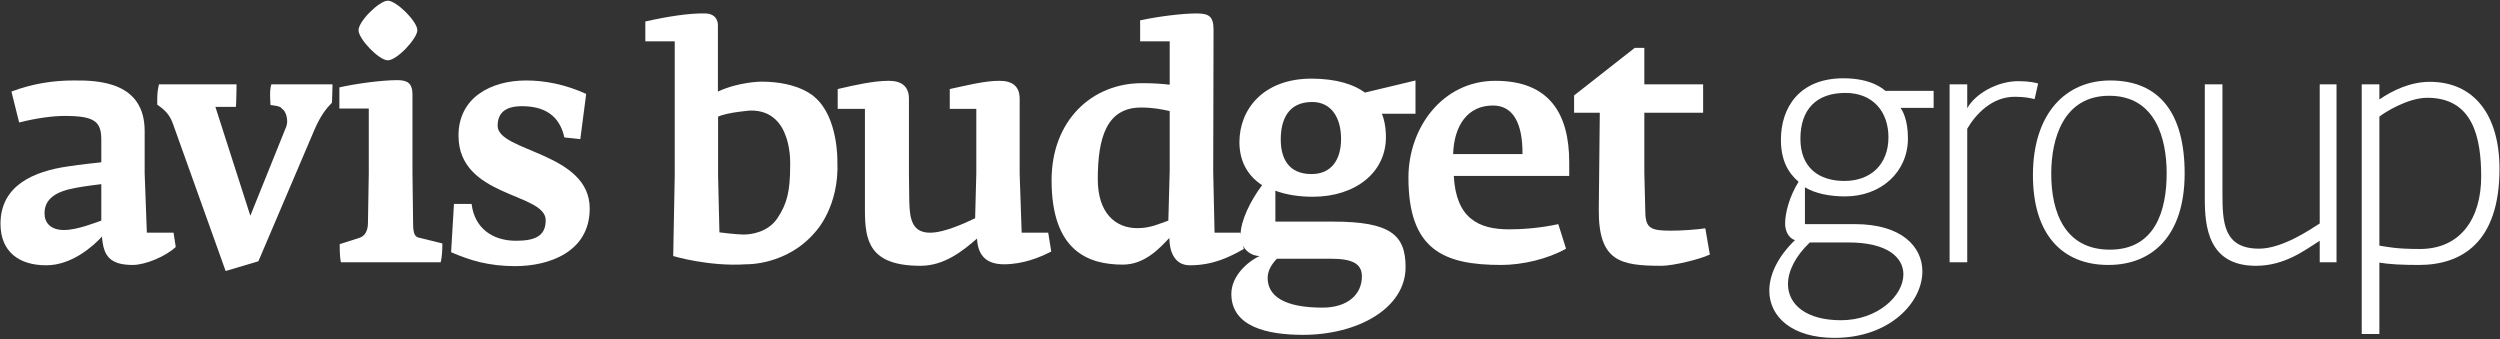<svg version="1.2" xmlns="http://www.w3.org/2000/svg" viewBox="0 0 1488 202" width="1488" height="202"><rect x="0" y="0" width="1488" height="202" fill="#333333" stroke="none"/><style>.a{fill:#fff}</style><path fill-rule="evenodd" class="a" d="m1211 59c-2.5-0.6-5.7-1.4-11.8-1.4-13.6 0-23.2 10.3-28.3 19v79.5h-10.5v-105.9h10.5v14.2c4.6-8.3 17.4-16.1 30.5-16.1 6.3 0 10.5 1 11.7 1.4z"/><path fill-rule="evenodd" class="a" d="m1380.7 156.1v-12.8c-8.6 5.4-20.6 14.9-38 14.9-28.4 0-30.4-23.4-30.4-39.9v-68.1h10.5v64.8c0 17.3 0.6 33 21.8 33 14.2 0 31.5-12.1 36.1-15v-82.8h10v105.9z"/><path fill-rule="evenodd" class="a" d="m1150.9 64.2h-19.7c1.2 1.7 4.4 7 4.4 18.2 0 20-16 34.5-37.4 34.5-9.2 0-17.6-1.7-23.9-5.4v21.9h29.8c27.7 0 40.1 13.4 40.1 28.1 0 18.6-19.5 39.6-52.3 39.6-25.1 0-38.8-12.4-38.8-28.1 0-9.5 5-20.2 15.3-30.1-4-1.1-5.9-5.8-5.9-9.7 0-6.6 2.6-16.3 8-25-6.5-5.6-10.5-13.2-10.5-25 0-19.2 11-36.6 37.2-36.6 16.5 0 23.5 6.2 25 7.5h28.7zm-86.7 104.9c0 12.2 10.9 21.5 31.5 21.5 21.8 0 37.2-14.5 37.2-27.3 0-10.1-9.5-19-32.8-19h-22.9c-8.8 8.4-13 17.3-13 24.8zm59.8-87.4c0-15.2-9.2-26.4-25.6-26.4-17.4 0-26.8 9.9-26.8 27.3 0 17.1 10.9 25.1 26.2 25.1 15.5 0 26.2-9.7 26.2-26z"/><path fill-rule="evenodd" class="a" d="m1300.3 103.2c0 37.4-19.5 54.5-45.4 54.5-27.6 0-44.9-18.3-44.9-53.4 0-37 19.7-56.4 46-56.4 29.4 0 44.3 19.6 44.3 55.3zm-10.7 0c0-20.2-6.3-46.2-34.2-46.2-27.3 0-34.5 25.6-34.5 46.4 0 23.1 8.2 45.2 34.9 45.2 27.1 0 33.8-23.5 33.8-45.4z"/><path fill-rule="evenodd" class="a" d="m1487.7 100.5c0 44.2-22.9 57.2-48 57.2-10.1 0-17.9-0.4-23.5-1.4v42.5h-10.5v-148.6h10.5v9c7.7-5.3 18.4-10.5 30-10.5 26.6 0 41.5 20 41.5 51.8zm-10.9 4.6c0-23.1-4.8-46.9-32.1-46.9-11.5 0-25.4 8.7-28.5 11.2v76.8c5.2 0.8 10 2 24.1 2 24.5 0 36.5-18.5 36.5-43.1z"/><path fill-rule="evenodd" class="a" d="m197.6 61.1c-3.3 3.3-6.9 7.8-10.6 16.5l-33.2 77.9-19.5 5.8-31.5-88c-1.9-5-4.4-7.7-9.2-11 0-4.7-0.2-6.8 1-12.1h46.2c0 1.2-0.2 12.8-0.4 13.4h-12.2l20.8 64.8 21.4-53.1c1.5-3.9-0.4-9.7-2.6-10.5-0.4-1.8-5.8-2.1-6.8-2.3-0.1-2.6-0.7-8.6 0.5-12.3h36.4c0 1.2-0.2 10.1-0.3 10.9z"/><path fill-rule="evenodd" class="a" d="m262.3 156.1h-59.4c-0.6-2.7-0.7-6.4-0.7-10.8l11.6-3.7c3.5-1 5.2-4.5 5.2-8.8l0.5-29.6v-38.6h-17.5v-12.6c10.3-2.3 25.4-4.3 34.5-4.3 6 0 9 1.8 9 8.6v46.9l0.4 31.2c0.2 4.8 1.1 6.4 3.2 7l14.2 3.5c0 3.7-0.2 8.1-1 11.2z"/><path fill-rule="evenodd" class="a" d="m306.7 158.4c-15.5 0-26.8-3.3-38.2-8.3l1.7-28.7h10.5c1.7 14.2 12.2 21.9 26.4 21.9 11.2 0 17.7-2.7 17.7-12.2 0-16.5-51.9-13.4-51.9-50.4 0-22.5 19.1-32.8 40.3-32.8 10.5 0 22.7 2.1 35.7 8l-3.5 26.9-9.5-1c-2.1-9.6-8.2-18.6-25.2-18.6-10.5 0-14.5 4.5-14.5 11.7 0 15.5 54.8 15.7 54.8 49.2 0 26.2-24.7 34.3-44.3 34.3z"/><path fill-rule="evenodd" class="a" d="m230.8 35.9c-5.2 0-17.4-12.7-17.4-17.9 0-5.5 12.5-17.6 17.4-17.6 5.1 0 17.6 12.3 17.6 17.6 0 4.8-12 17.9-17.6 17.9z"/><path fill-rule="evenodd" class="a" d="m104.6 147c-5.9 5.6-18.1 10.7-25.6 10.7-13.9 0-17.5-5.7-18.3-16.9-5.3 5.8-18 17.1-33.2 17.1-16.1 0-27.2-8-27.2-24.7 0-23 20.1-31.2 39.8-34.1 8.4-1.3 16.8-2.1 20.2-2.5v-13.4c0-10.9-4-14.2-21.8-14.2-6.8 0-16.4 1.2-27.1 3.9l-4.6-18.4c12.7-4.8 25.1-6.6 36.9-6.6 15.7-0.2 42.4 1.2 42.4 30.1v25.2l1.3 35.3h15.9zm-44.3-37.4c-1.9 0.3-9.6 1.1-15.7 2.3-11.3 2.1-18.1 6.4-18.1 15.1 0 5.6 3.6 9.9 11.6 9.9 8 0 18.9-4.5 22.2-5.6z"/><path fill-rule="evenodd" class="a" d="m597.6 157.3c11.3 0 21.4-4.1 28.1-7.6l-1.8-11.2h-15.8l-1.2-35.1v-44.6c0-7.6-4.5-10.7-12-10.7-9 0-19.3 2.7-29.6 4.9v11.8h15.8v38.4l-0.7 26.7c-5.7 2.7-18.2 8.6-26.8 8.6-10.3 0-12.2-7.4-12.4-18.7l-0.2-16.8v-44.2c0-7.4-4.4-10.7-12-10.7-9 0-20.1 2.5-30.4 4.9v11.8h16.2v60.1c0 18.2 2.4 33.3 33.1 33.3 14.2 0 25.2-8.9 33.6-16.2 0.6 11.2 6.7 15.3 16.1 15.3z"/><path fill-rule="evenodd" class="a" d="m988.8 158.2c7.1 0 22.8-3.8 28.9-6.7l-2.7-15.6c-5.7 0.8-13.9 1.4-20.6 1.4-11.7 0-14.9-1.4-15.1-10.8l-0.6-23.9v-35.5h35v-16.9h-35v-21.7h-5.7l-36.1 28.3v10.3h15.3l-0.6 57.8c-0.2 30.6 12.8 33.3 37.2 33.3z"/><path fill-rule="evenodd" class="a" d="m740.3 148.2c-8.2 4.6-18 9.7-32.1 9.7-9.7 0-12.2-9.2-12.2-16.3-5.8 6.2-14.7 15.9-27.7 15.9-20.7 0-42.4-8.2-42.4-50.2 0-35.5 23.9-57.8 53.8-57.8 7.3 0 11.9 0.4 16.5 0.9v-25.8h-17.6v-12.5c10.3-2.2 24.6-4.1 33.6-4.1 7.3 0 10.1 1.7 10.1 9.7l-0.2 84.3 0.8 36.5h15.5zm-44.1-82.1c-4.2-0.9-9.4-2.1-17-2.1-20.5 0-25.8 17.8-25.8 42.7 0 19.9 10.3 29.1 23.6 29.1 7.9 0 13.4-2.8 18.4-4.5l0.8-29.5z"/><path fill-rule="evenodd" class="a" d="m842.5 67.7h-20c1.1 2.5 2.4 7.4 2.4 14 0 20.9-18.1 35.4-43.5 35.4-8 0-15.7-1.1-22.3-3.6v18.4h34.3c34.2 0 43.2 7.9 43.2 27.1 0 24.4-28.3 40.3-61.1 40.3-21.2 0-42.6-4.8-42.6-24.4 0-10.4 9.3-19 16.8-22.5-4 0-11.3-3.1-11.3-12.6 0-8.3 5.7-20.1 12.8-29.6-8.2-5.3-13.5-13.8-13.5-25.6 0-19.6 14.3-37.8 42.9-37.8 14.9 0 25.6 3.6 31.8 8.3l30.1-7.2zm-88 97.7c0 10.7 9.7 17.7 32.6 17.7 15.1 0 23.5-7.9 23.5-18.6 0-7.8-6.1-10.5-18.5-10.5h-32.1c-2.8 2.9-5.5 6.8-5.5 11.4zm43.7-82.8c0-12.4-5.7-21.9-17.2-21.9-14.5 0-18.7 10.9-18.7 22.3 0 11.5 4.8 20.6 18.3 20.6 11.7 0 17.6-8.3 17.6-21z"/><path fill-rule="evenodd" class="a" d="m934 104.7h-68.7c1.3 25.2 14.7 31.8 32.8 31.8 7.3 0 18-0.6 29.4-3.1l4.6 14.6c-10.9 6.2-26.1 9.7-38.5 9.7-34.4 0-55.3-9-55.3-52 0-29.5 20.1-57.6 51.8-57.6 32.1 0 43.9 19.6 43.9 48.5zm-27.8-13c0.1-18.4-5.6-28.9-17.6-28.9-14.9 0-23.1 11.6-23.7 28.9z"/><path fill-rule="evenodd" class="a" d="m485.4 137.9c-16.9 20.2-41.3 19.4-41.3 19.4-22.2 1.5-43.4-4.9-43.4-4.9l0.9-48v-79.8h-17.5v-11.8c13.2-3 26.1-5 35.7-4.8 7.9 0.2 7.5 7 7.5 7v39.5c12.7-5.9 25.9-5.9 25.9-5.9 22.8 0 31.8 9.3 31.8 9.3 14 12 13.4 38 13.4 38 1.3 27.1-13 42-13 42zm-38.8-72.1c0 0-13.4 1-19.2 3.6v35.1l0.8 33.8c0 0 10.2 1.3 14.4 1.3 4.2 0 14.4-1.2 20.1-9.7 5.6-8.4 7.6-15.7 7.6-31 0 0 2.1-33.6-23.7-33.1z"/></svg>